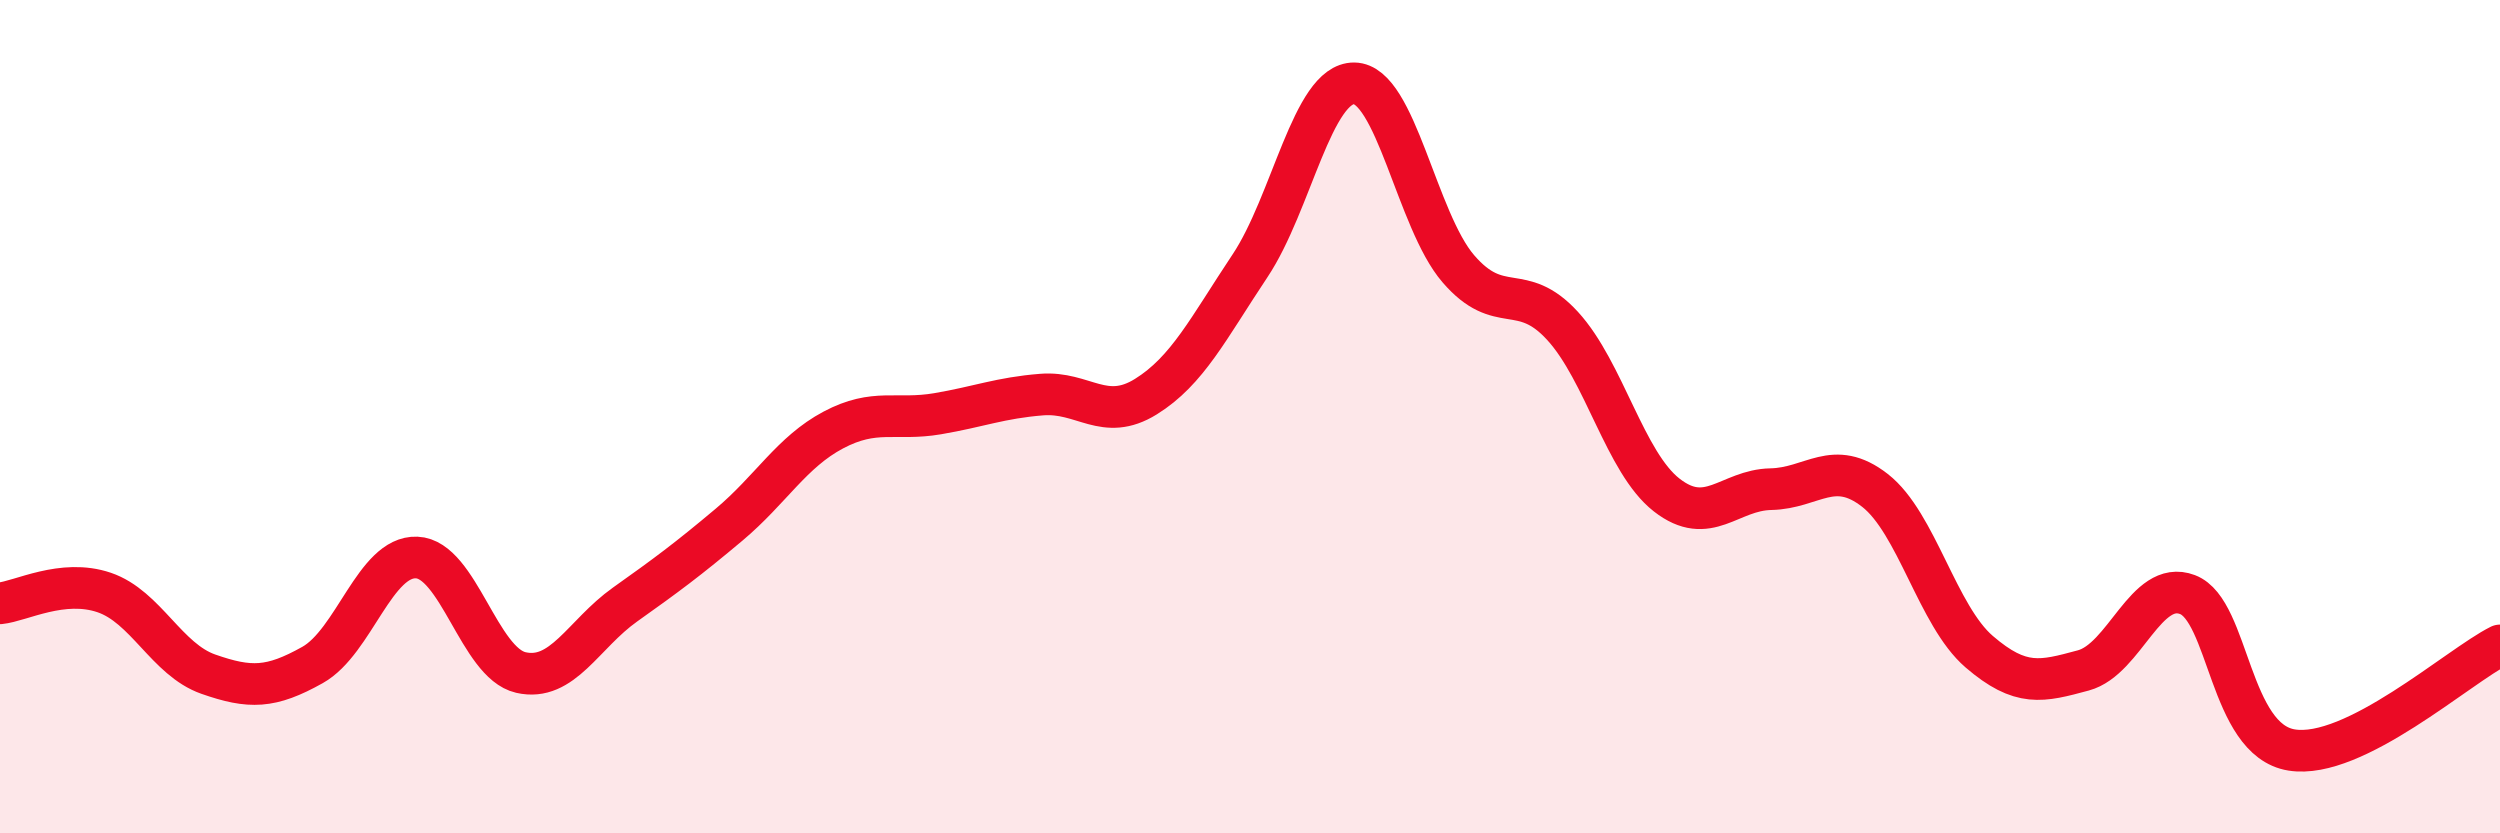 
    <svg width="60" height="20" viewBox="0 0 60 20" xmlns="http://www.w3.org/2000/svg">
      <path
        d="M 0,14.48 C 0.5,14.43 1.5,13.88 2.5,14.22 C 3.5,14.56 4,15.83 5,16.18 C 6,16.53 6.5,16.52 7.5,15.96 C 8.5,15.4 9,13.34 10,13.38 C 11,13.42 11.5,15.91 12.5,16.14 C 13.5,16.37 14,15.22 15,14.51 C 16,13.8 16.5,13.43 17.5,12.59 C 18.5,11.75 19,10.85 20,10.32 C 21,9.79 21.5,10.1 22.5,9.93 C 23.5,9.76 24,9.55 25,9.47 C 26,9.39 26.5,10.14 27.5,9.52 C 28.5,8.9 29,7.88 30,6.38 C 31,4.88 31.5,1.99 32.5,2 C 33.5,2.01 34,5.29 35,6.45 C 36,7.61 36.5,6.73 37.5,7.82 C 38.5,8.91 39,11.1 40,11.88 C 41,12.66 41.5,11.76 42.5,11.74 C 43.5,11.72 44,10.99 45,11.77 C 46,12.55 46.5,14.78 47.5,15.64 C 48.5,16.5 49,16.36 50,16.09 C 51,15.82 51.5,13.89 52.5,14.27 C 53.5,14.65 53.5,17.76 55,18 C 56.5,18.24 59,15.99 60,15.49L60 20L0 20Z"
        fill="#EB0A25"
        opacity="0.1"
        stroke-linecap="round"
        stroke-linejoin="round"
      />
      <path
        d="M 0,14.48 C 0.5,14.43 1.5,13.88 2.5,14.22 C 3.5,14.56 4,15.83 5,16.18 C 6,16.53 6.5,16.52 7.5,15.96 C 8.5,15.4 9,13.34 10,13.38 C 11,13.42 11.5,15.91 12.5,16.14 C 13.5,16.37 14,15.22 15,14.51 C 16,13.8 16.5,13.43 17.5,12.59 C 18.5,11.75 19,10.85 20,10.32 C 21,9.79 21.5,10.1 22.5,9.93 C 23.5,9.76 24,9.55 25,9.47 C 26,9.39 26.5,10.14 27.5,9.52 C 28.5,8.9 29,7.88 30,6.38 C 31,4.88 31.5,1.99 32.5,2 C 33.5,2.01 34,5.29 35,6.45 C 36,7.61 36.5,6.73 37.5,7.82 C 38.5,8.91 39,11.1 40,11.88 C 41,12.66 41.5,11.76 42.5,11.74 C 43.5,11.72 44,10.99 45,11.77 C 46,12.55 46.5,14.78 47.5,15.64 C 48.5,16.5 49,16.36 50,16.09 C 51,15.82 51.5,13.89 52.5,14.27 C 53.5,14.65 53.5,17.76 55,18 C 56.5,18.24 59,15.99 60,15.49"
        stroke="#EB0A25"
        stroke-width="1"
        fill="none"
        stroke-linecap="round"
        stroke-linejoin="round"
      />
    </svg>
  